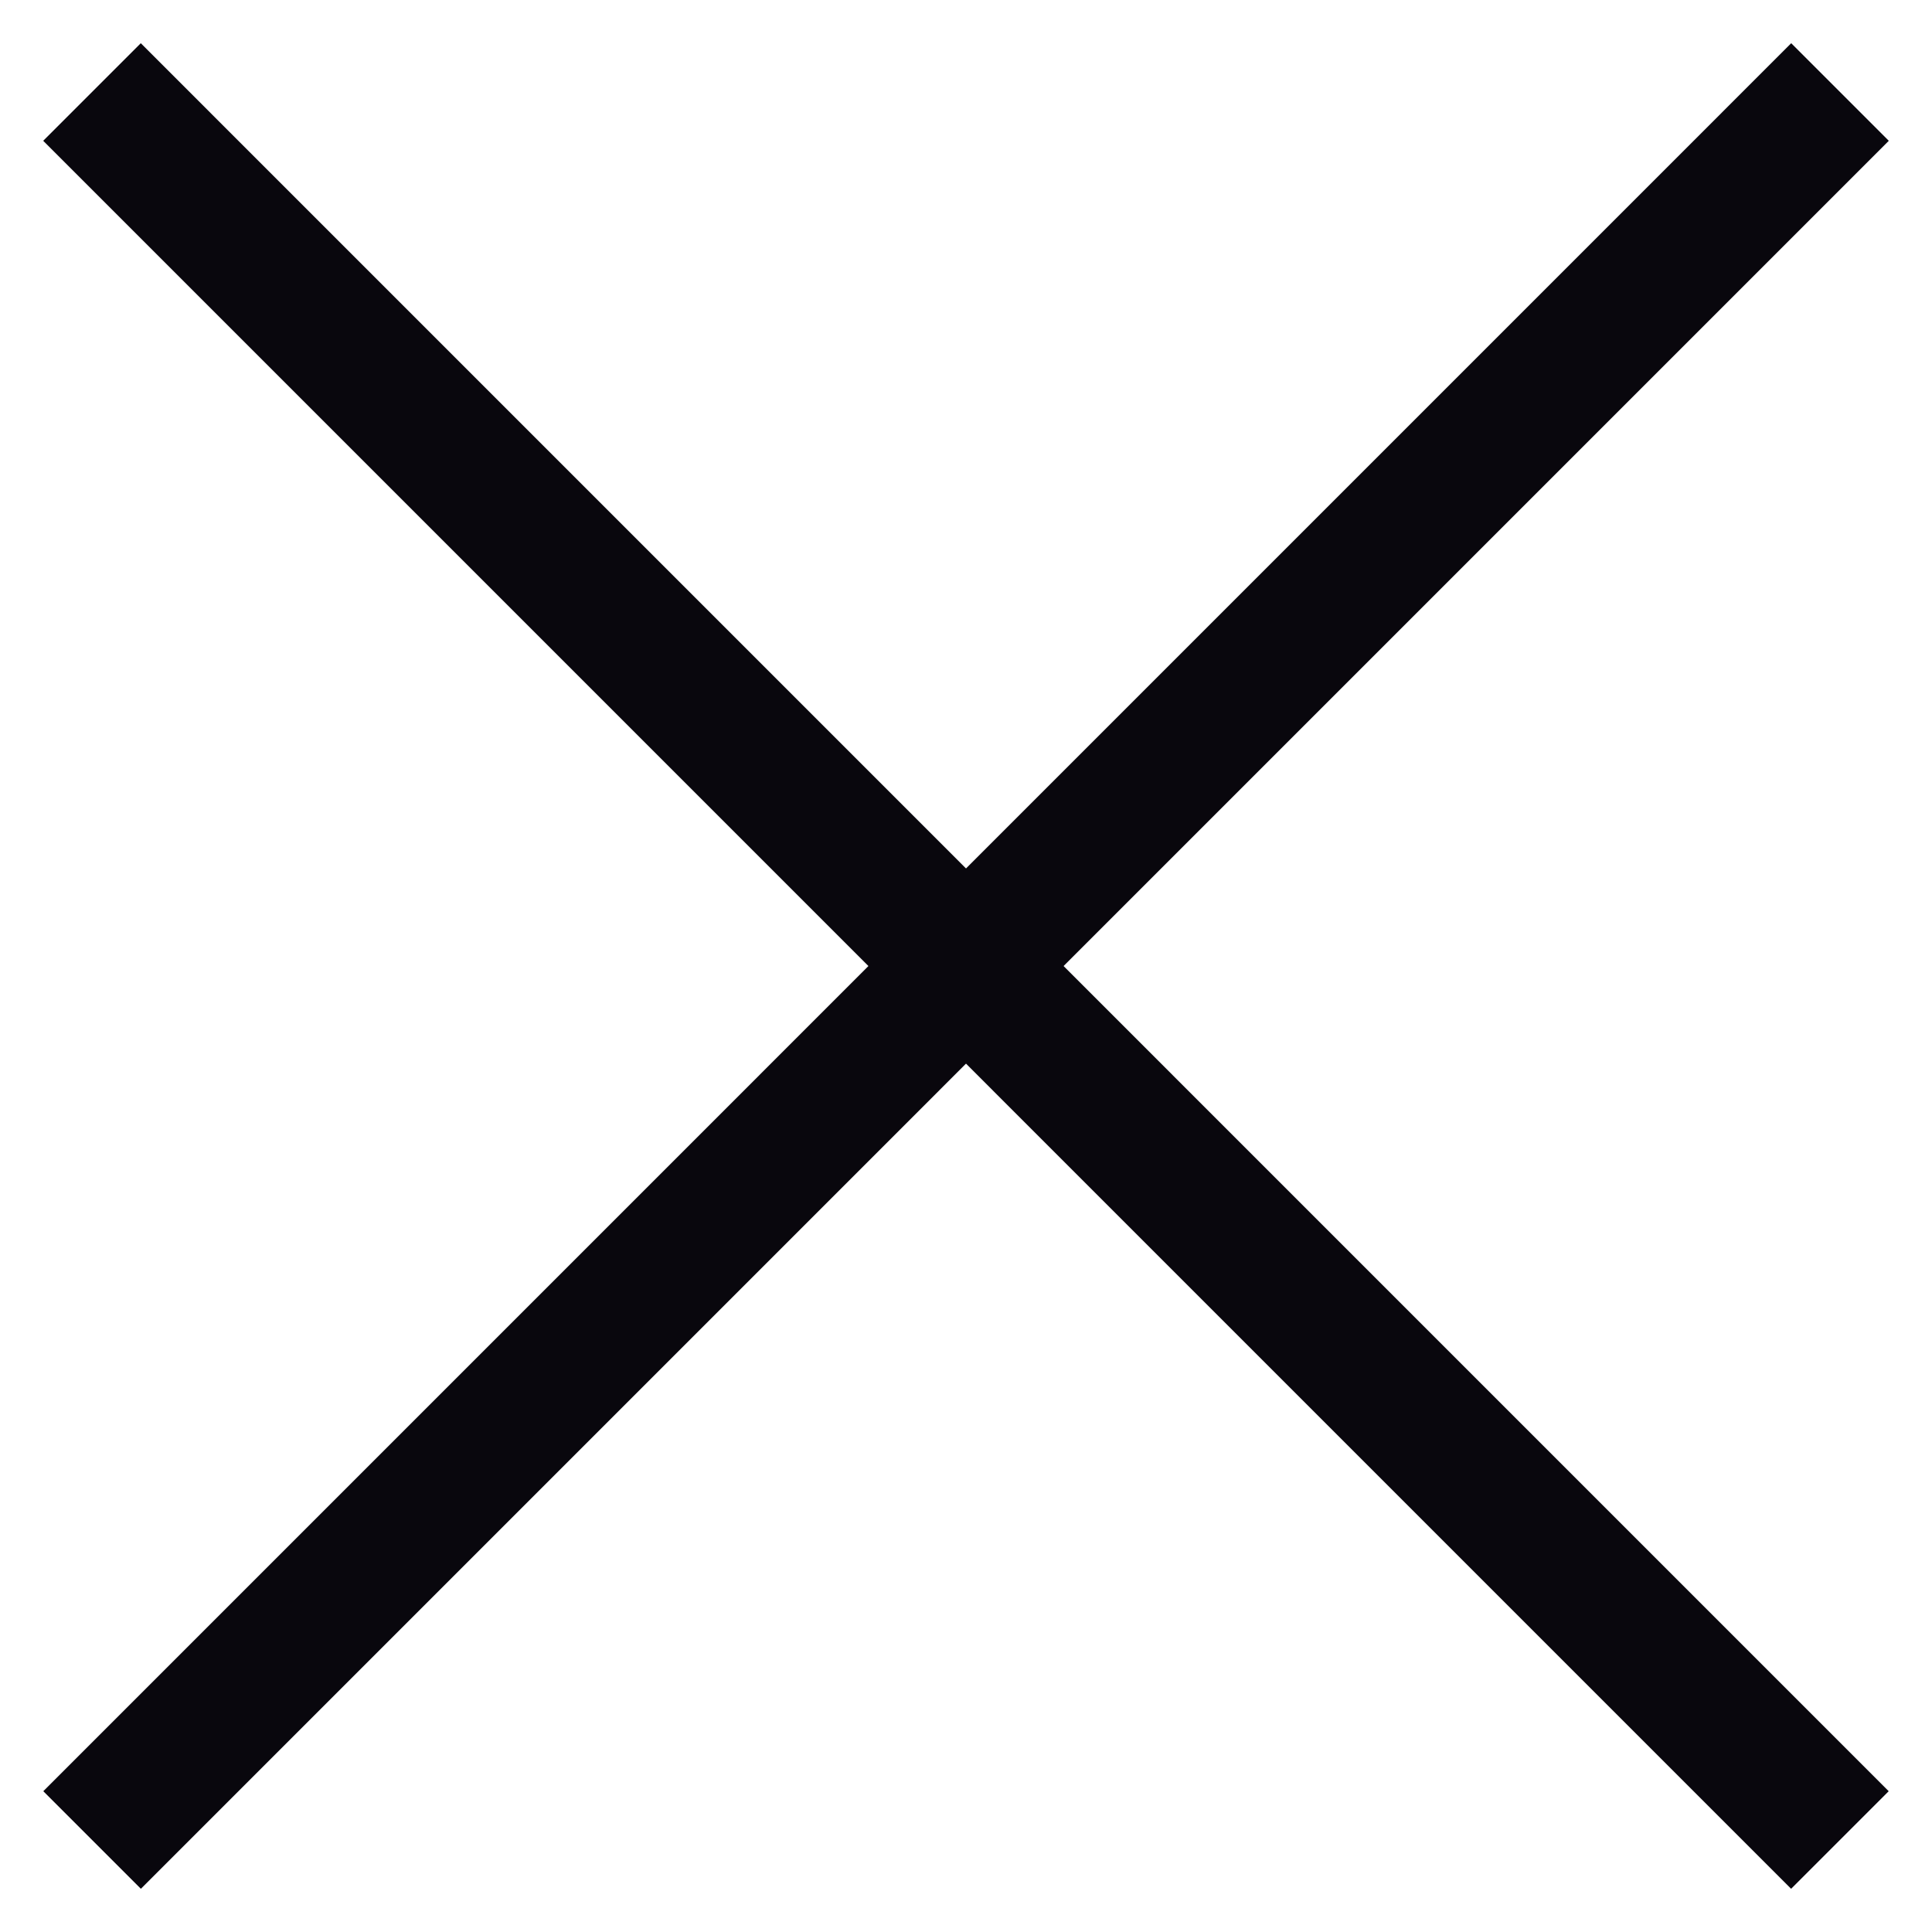 <svg width="21" height="21" viewBox="0 0 21 21" fill="none" xmlns="http://www.w3.org/2000/svg">
<path d="M1 1L19.999 20" stroke="#09070D" stroke-width="1.5"/>
<path d="M20 1L1.001 20" stroke="#09070D" stroke-width="1.5"/>
</svg>
